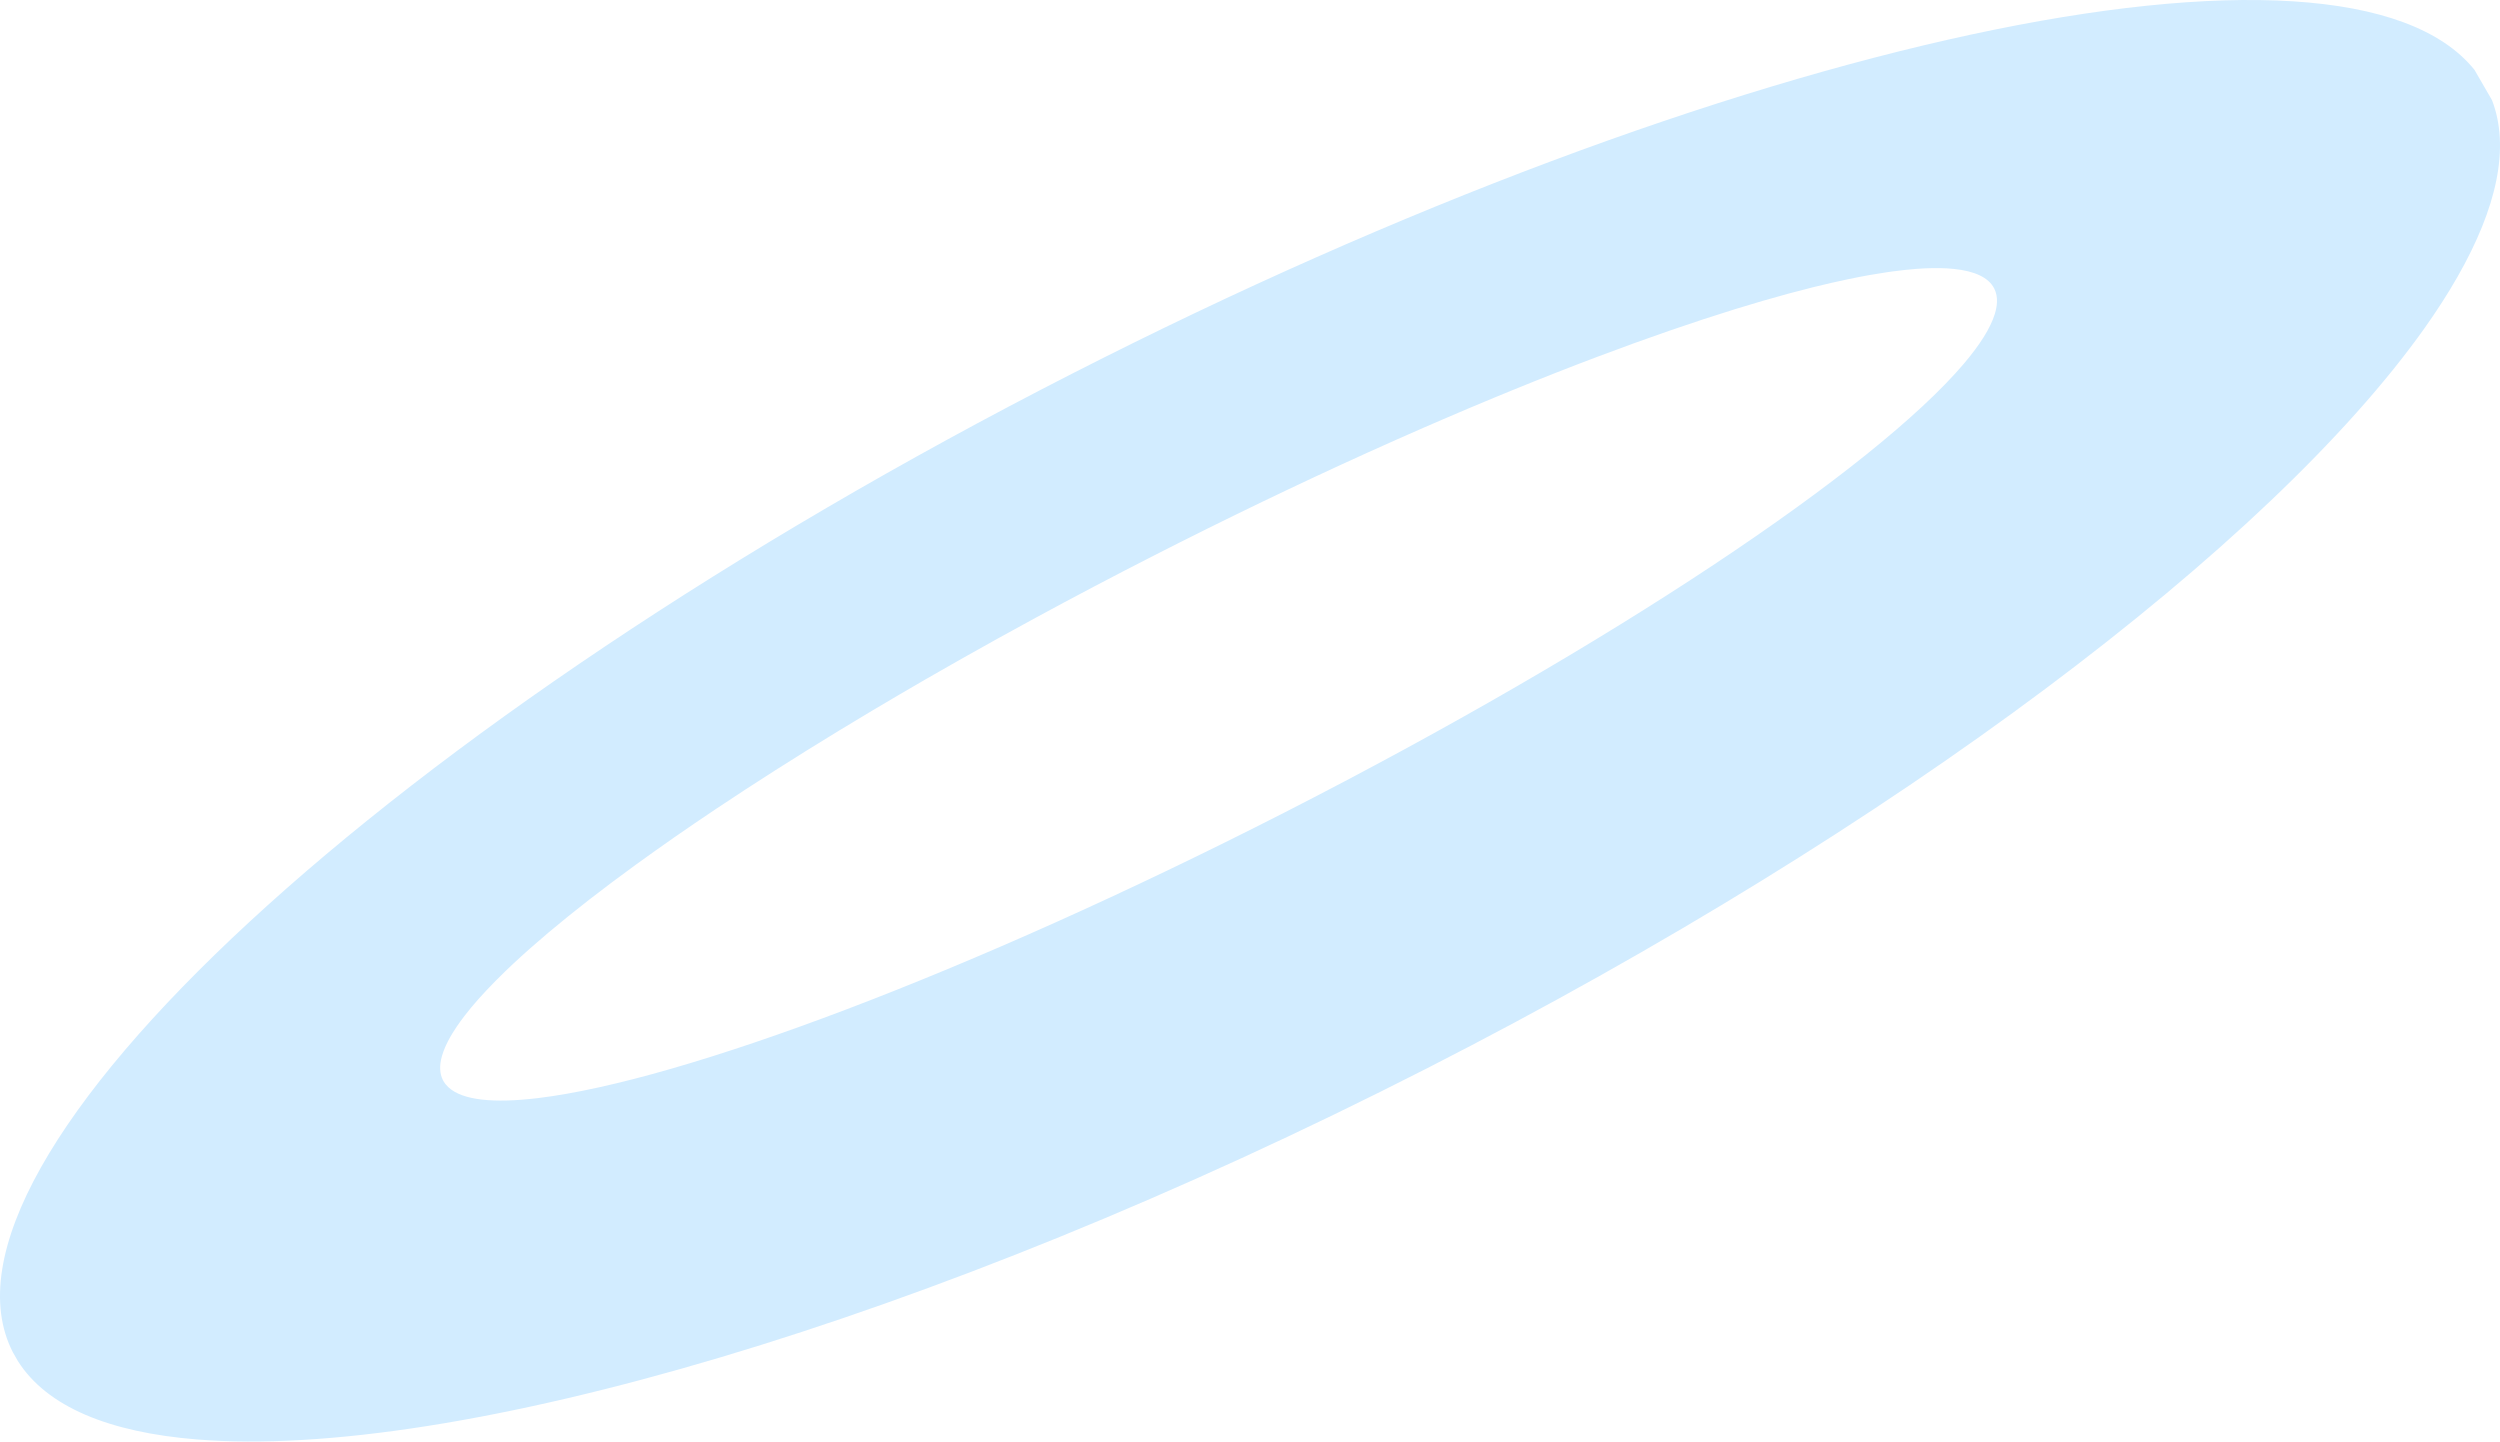 <svg xmlns="http://www.w3.org/2000/svg" width="607" height="350" viewBox="0 0 607 350" fill="none"><path d="M260.405 90.675C420.318 9.058 568.955 -22.577 600.798 16.953L605.057 24.317C609.456 35.764 606.273 50.431 596.657 67.256C594.34 71.311 591.652 75.492 588.603 79.783C551.432 132.105 461.102 200.883 346.608 259.321C225.085 321.345 110.067 354.504 47.871 349.506L47.82 349.481C47.817 349.489 47.81 349.499 47.81 349.499C26.469 347.775 11.353 341.558 4.338 330.458L3.115 328.311C-20.687 281.743 94.503 175.349 260.405 90.675ZM311.798 197.319C391.299 156.742 455.125 113.892 476.86 88.266C480.739 83.691 483.268 79.672 484.316 76.305C484.338 76.234 484.366 76.158 484.388 76.087C484.456 75.854 484.51 75.628 484.564 75.402C484.596 75.273 484.628 75.144 484.653 75.015C484.693 74.818 484.725 74.624 484.754 74.434C484.775 74.283 484.797 74.133 484.815 73.986C484.833 73.814 484.847 73.645 484.854 73.477C484.861 73.315 484.865 73.158 484.865 73C484.865 72.849 484.861 72.699 484.851 72.552C484.84 72.383 484.818 72.215 484.797 72.05C484.779 71.921 484.765 71.792 484.743 71.666C484.707 71.48 484.657 71.3 484.607 71.125C484.578 71.028 484.556 70.924 484.524 70.831C484.431 70.562 484.323 70.3 484.198 70.046L484.194 70.042C482.827 67.368 479.462 65.812 474.367 65.292C473.825 65.238 473.269 65.191 472.691 65.159C470.495 65.037 468.023 65.08 465.293 65.284C464.407 65.349 463.481 65.439 462.541 65.539C461.544 65.647 460.517 65.769 459.459 65.912C459.014 65.973 458.566 66.034 458.114 66.102C456.743 66.303 455.336 66.529 453.876 66.79C452.201 67.088 450.468 67.425 448.674 67.801C445.986 68.364 443.17 69.01 440.231 69.737C438.272 70.225 436.259 70.745 434.196 71.304C432.133 71.863 430.016 72.459 427.849 73.089C425.682 73.72 423.469 74.384 421.205 75.086C411.022 78.238 399.874 82.092 387.959 86.584C381.339 89.079 374.483 91.772 367.422 94.654C366.008 95.231 364.591 95.812 363.159 96.404C358.875 98.175 354.519 100.018 350.103 101.918C348.628 102.552 347.15 103.194 345.661 103.843C341.201 105.79 336.68 107.798 332.102 109.87C315.325 117.463 297.82 125.878 279.941 135.002C270.189 139.978 260.674 144.99 251.446 149.999C248.367 151.669 245.325 153.336 242.311 155.007C239.301 156.674 236.319 158.341 233.377 160.005C230.435 161.668 227.525 163.328 224.655 164.985C222.556 166.196 220.482 167.405 218.422 168.613C216.259 169.882 214.11 171.148 211.993 172.41C206.482 175.69 201.129 178.949 195.951 182.172C193.361 183.782 190.813 185.384 188.316 186.976C185.815 188.568 183.358 190.149 180.95 191.719C178.582 193.261 176.264 194.792 173.99 196.312C173.921 196.359 173.85 196.405 173.782 196.452C170.341 198.75 167.008 201.023 163.789 203.26C162.175 204.382 160.6 205.494 159.042 206.601C157.471 207.716 155.921 208.828 154.41 209.925C152.405 211.38 150.456 212.822 148.562 214.241C140.984 219.927 134.304 225.323 128.631 230.342C127.214 231.597 125.858 232.83 124.57 234.035C123.924 234.637 123.296 235.236 122.686 235.828C121.064 237.394 119.568 238.911 118.183 240.381C117.476 241.13 116.791 241.872 116.149 242.596C114.947 243.948 113.87 245.25 112.895 246.512C112.507 247.013 112.134 247.508 111.782 247.996C111.463 248.44 111.158 248.874 110.867 249.304C110.491 249.86 110.143 250.405 109.82 250.939C109.644 251.226 109.475 251.513 109.317 251.792C108.933 252.474 108.593 253.133 108.298 253.771C108.216 253.947 108.137 254.123 108.065 254.299C107.775 254.98 107.531 255.636 107.348 256.27C107.326 256.339 107.305 256.41 107.283 256.478C106.662 258.73 106.734 260.677 107.552 262.276C107.703 262.573 107.886 262.853 108.09 263.125C108.133 263.183 108.184 263.233 108.227 263.287C108.402 263.509 108.596 263.72 108.808 263.921C108.844 263.953 108.883 263.986 108.919 264.022C112.313 267.141 119.816 267.922 130.63 266.617C165.658 262.397 235.332 236.344 311.798 197.319Z" fill="#D2ECFF"></path></svg>